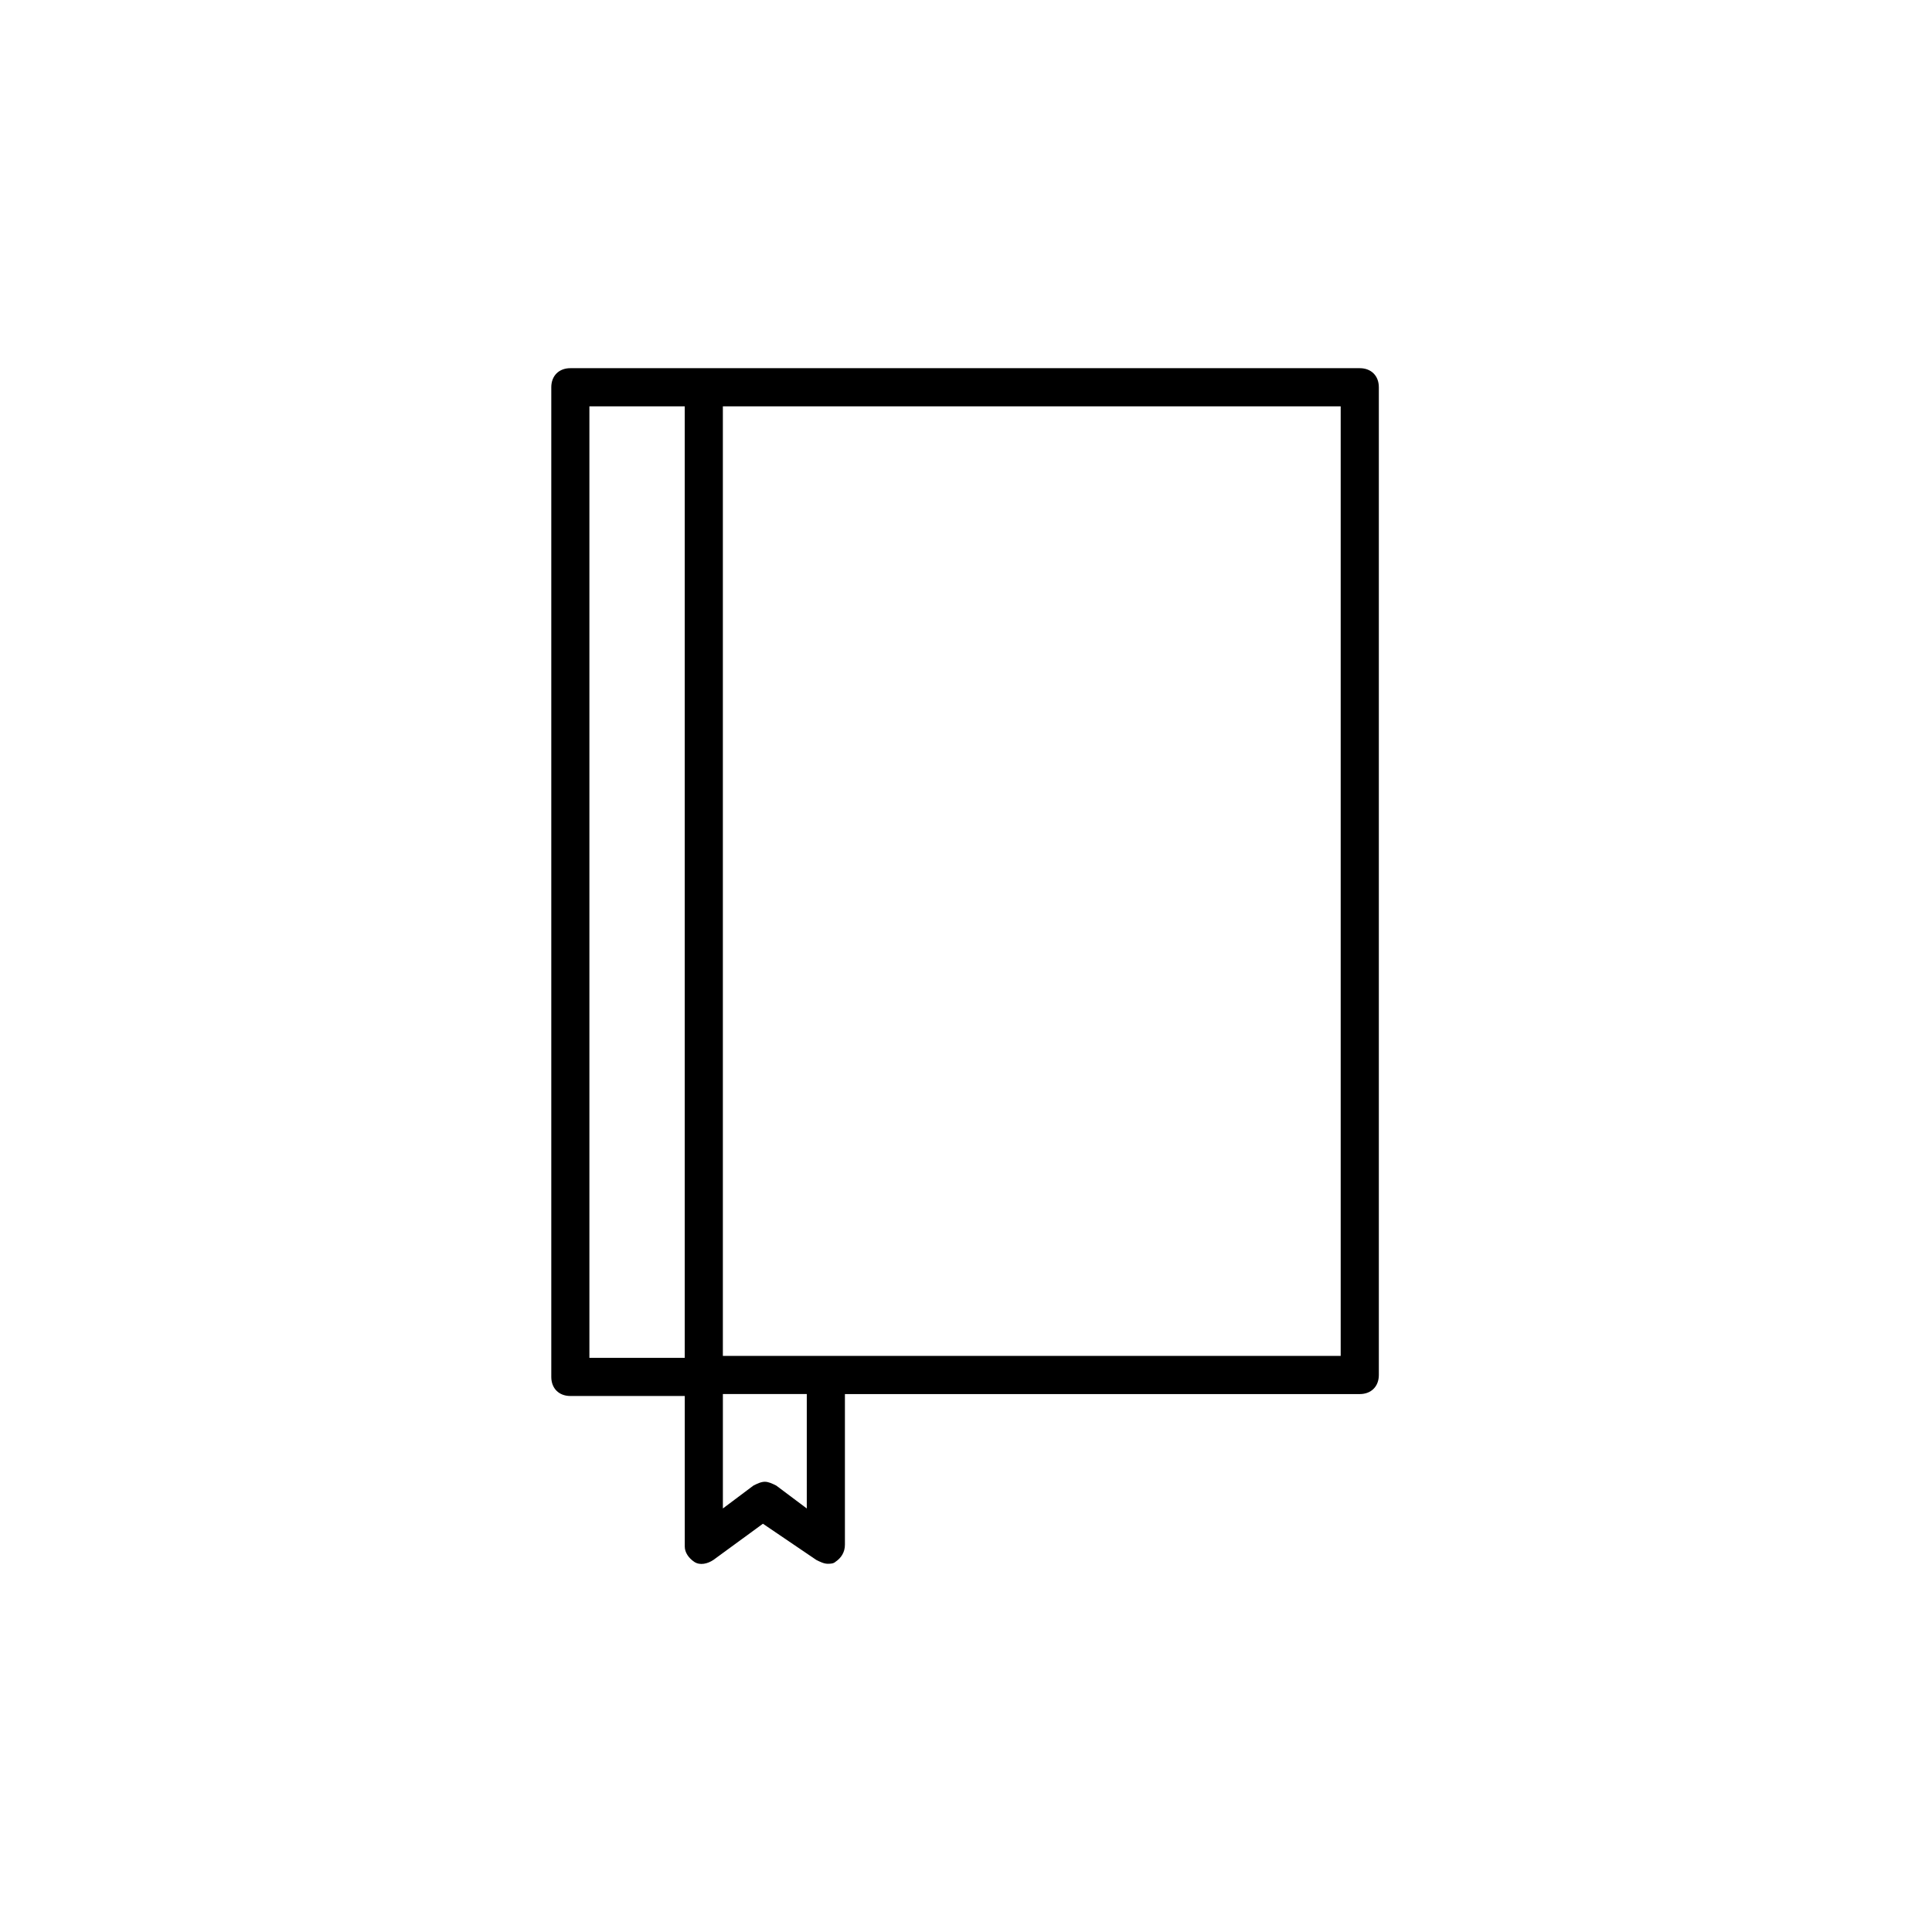 <?xml version="1.0" encoding="UTF-8"?>
<!-- Uploaded to: ICON Repo, www.svgrepo.com, Generator: ICON Repo Mixer Tools -->
<svg fill="#000000" width="800px" height="800px" version="1.1" viewBox="144 144 512 512" xmlns="http://www.w3.org/2000/svg">
 <path d="m327.99 557.91c1.516 1.012 3.539 0.504 5.055-0.504l13.137-9.602 14.152 9.598c1.012 0.504 2.019 1.012 3.031 1.012 0.504 0 1.516 0 2.019-0.504 1.516-1.012 2.527-2.527 2.527-4.547v-39.922h136.44c3.031 0 5.055-2.019 5.055-5.055v-261.76c0-3.031-2.019-5.055-5.055-5.055h-209.2c-3.031 0-5.055 2.019-5.055 5.055v262.27c0 3.031 2.019 5.055 5.055 5.055h30.32v39.922c0 1.512 1.008 3.027 2.523 4.039zm29.816-14.152-8.086-6.062c-1.012-0.504-2.019-1.012-3.031-1.012s-2.019 0.504-3.031 1.012l-8.086 6.062v-30.32h22.234zm141.49-40.426h-163.73v-251.65h163.73zm-199.1-251.65h25.266v252.16h-25.266z"/>
</svg>